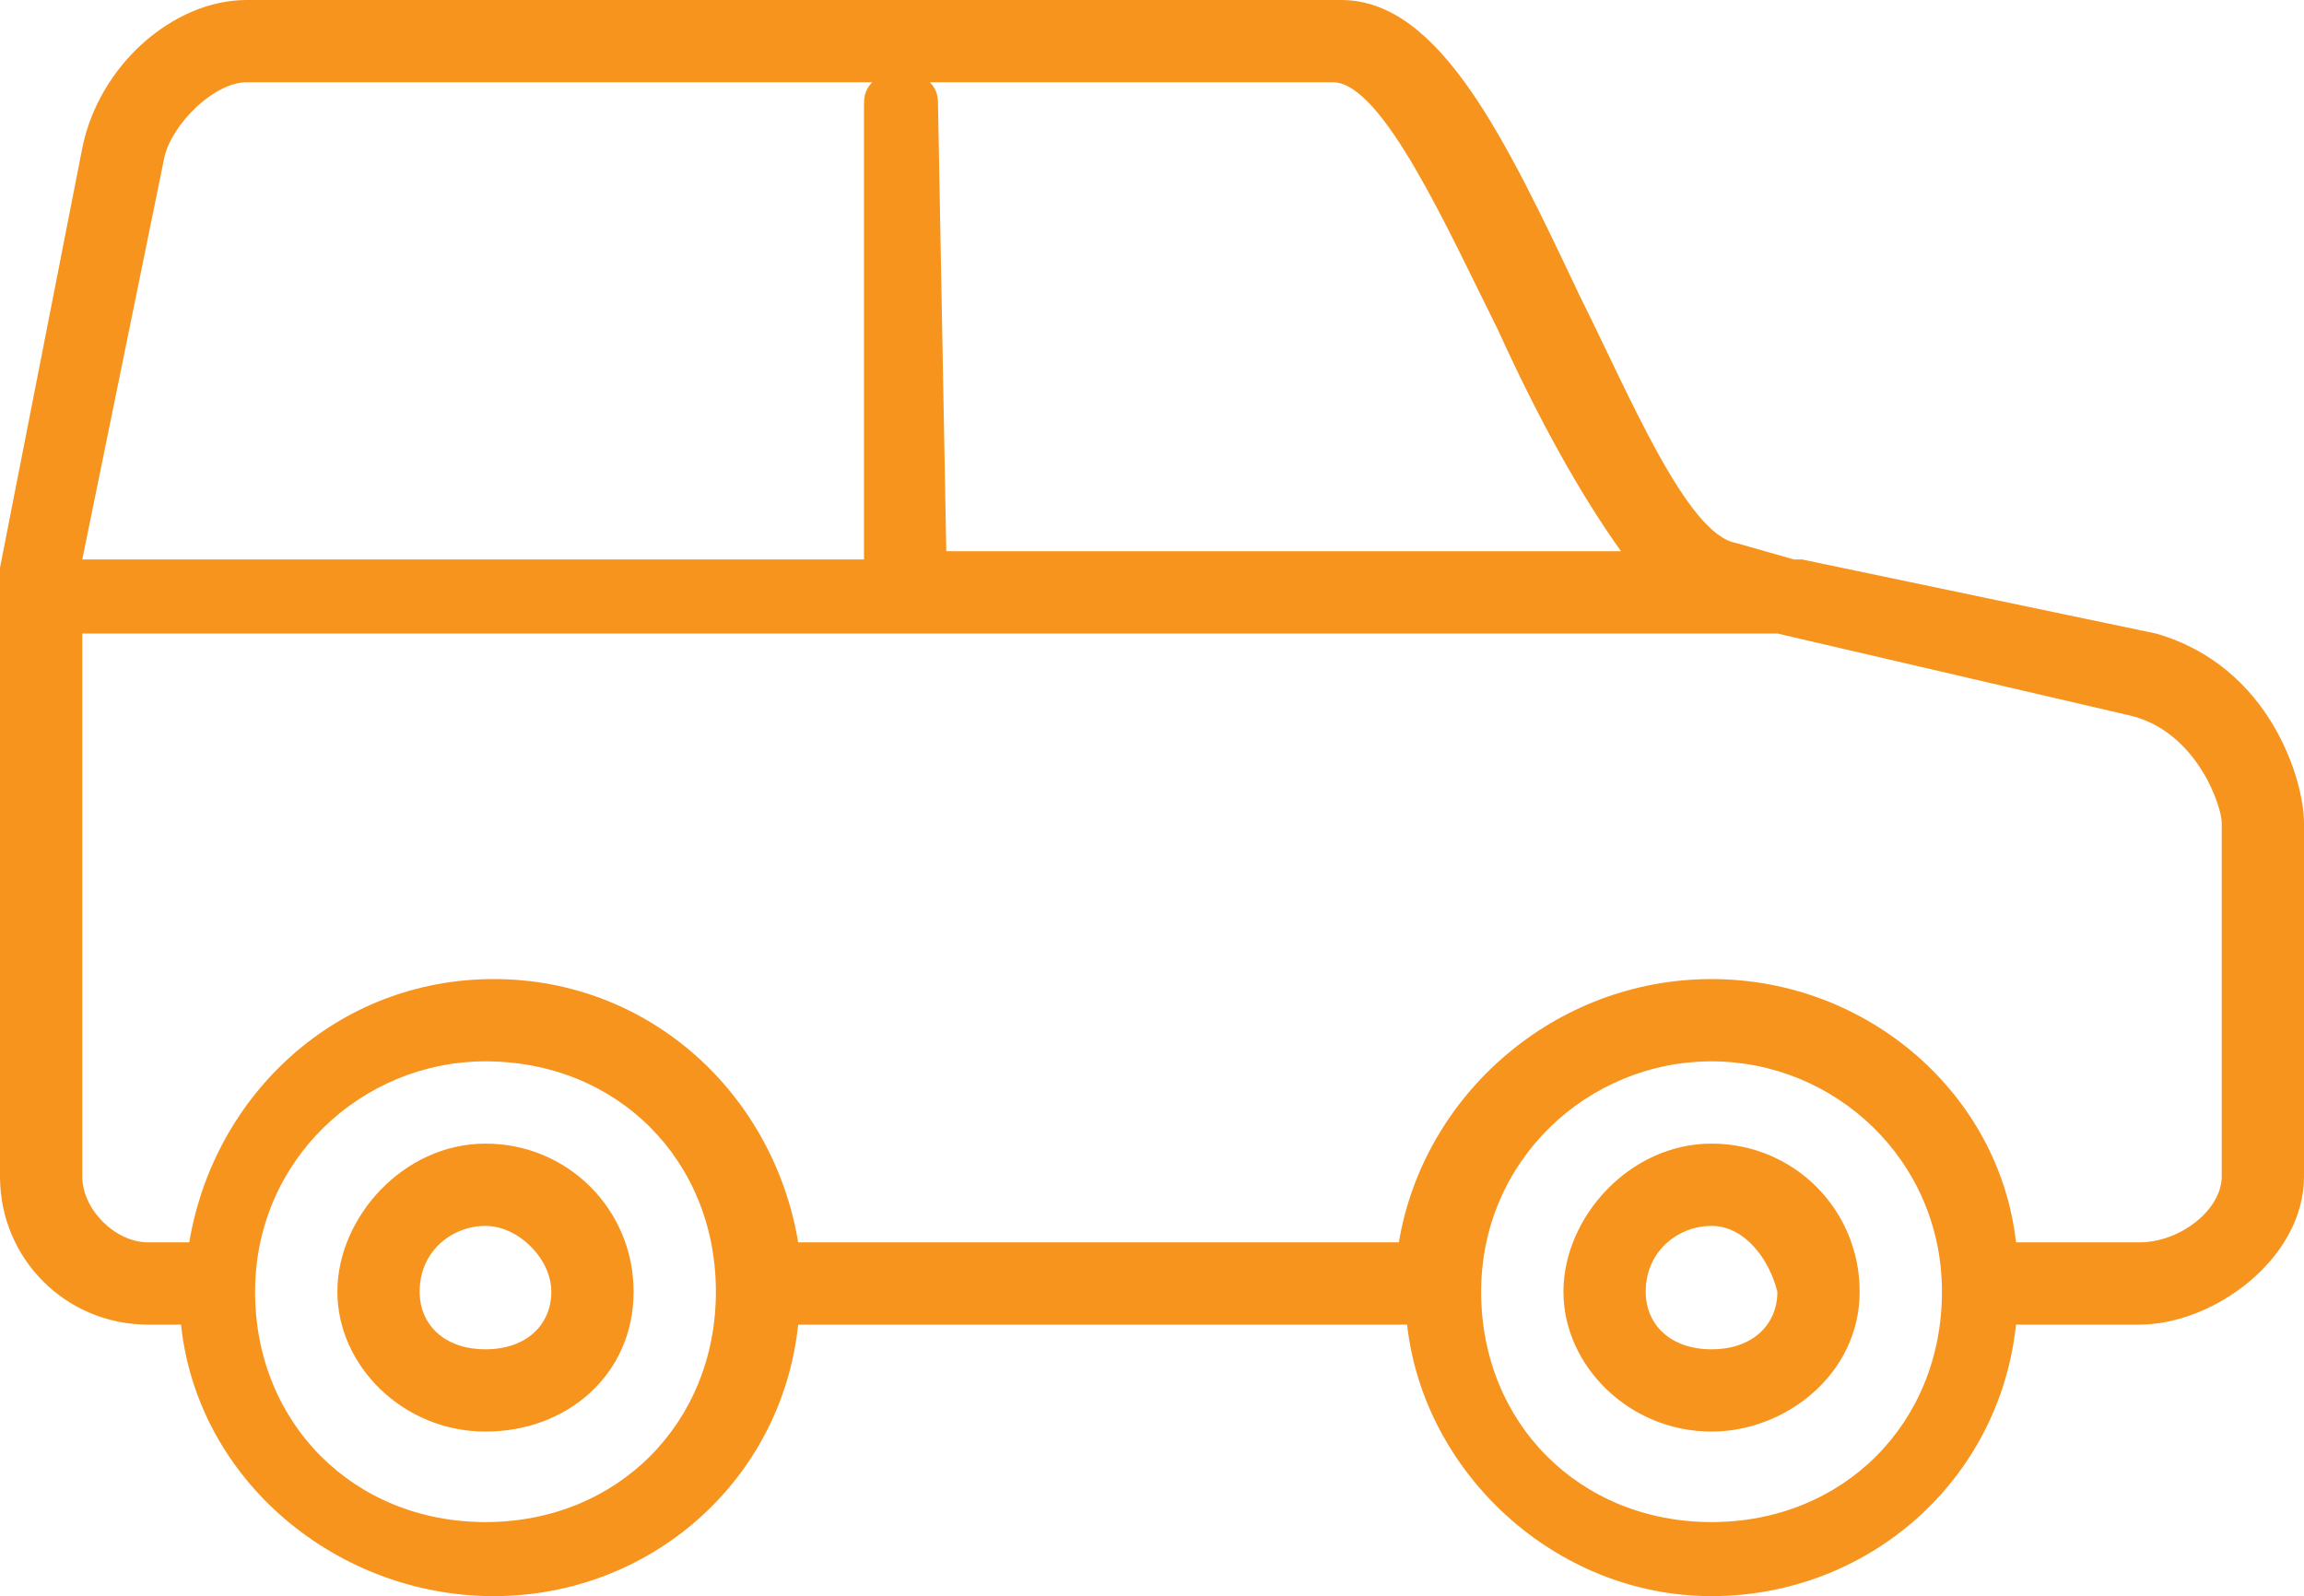 <?xml version="1.0" encoding="utf-8"?>
<!-- Generator: Adobe Illustrator 28.0.0, SVG Export Plug-In . SVG Version: 6.00 Build 0)  -->
<svg version="1.1" id="Calque_2_00000183251402458528079680000017100336213442830213_"
	 xmlns="http://www.w3.org/2000/svg" xmlns:xlink="http://www.w3.org/1999/xlink" x="0px" y="0px" viewBox="0 0 28 19.4"
	 style="enable-background:new 0 0 28 19.4;" xml:space="preserve">
<style type="text/css">
	.st0{fill:#F7941D;}
</style>
<g id="Calque_1-2">
	<path class="st0" d="M20.8,19.4c-1.9,0-3.5-1.5-3.7-3.3H9.7c-0.2,1.9-1.8,3.3-3.7,3.3S2.4,18,2.2,16.1H1.8c-1,0-1.8-0.8-1.8-1.8
		V6.9l1-5.1C1.2,0.8,2.1,0,3,0c4.8,0,6.8,0,8.1,0c1.7,0,1.9,0,5.2,0c1.2,0,2,1.7,2.9,3.6c0.6,1.2,1.3,2.9,1.9,3l0.7,0.2
		c0,0,0.1,0,0.1,0l4.3,0.9C27.6,8.1,28,9.5,28,10v4.3c0,1-1.1,1.8-2,1.8h-1.5c0,0,0,0,0,0C24.3,18,22.7,19.4,20.8,19.4z M20.8,12.9
		c-1.5,0-2.8,1.2-2.8,2.8s1.2,2.8,2.8,2.8s2.8-1.2,2.8-2.8S22.3,12.9,20.8,12.9z M5.9,12.9c-1.5,0-2.8,1.2-2.8,2.8s1.2,2.8,2.8,2.8
		s2.8-1.2,2.8-2.8S7.5,12.9,5.9,12.9z M20.8,11.9c1.9,0,3.5,1.4,3.7,3.2c0,0,0,0,0,0H26c0.5,0,1-0.4,1-0.8V10c0-0.2-0.3-1.1-1.1-1.3
		l-4.3-1H1.2c-0.1,0-0.1,0-0.2,0v6.6c0,0.4,0.4,0.8,0.8,0.8h0.5c0.3-1.8,1.8-3.2,3.7-3.2s3.4,1.4,3.7,3.2H17
		C17.3,13.3,18.9,11.9,20.8,11.9L20.8,11.9z M3,1C2.6,1,2.1,1.5,2,1.9L1,6.8c0,0,0.1,0,0.1,0h9.4V1.3c0-0.1,0-0.2,0.1-0.3
		C9.3,1,7.2,1,3,1L3,1z M11.5,6.7h8.2c-0.5-0.7-1-1.6-1.5-2.7c-0.6-1.2-1.4-3-2-3l0,0c-3.1,0-3.4,0-4.9,0c0.1,0.1,0.1,0.2,0.1,0.3
		L11.5,6.7L11.5,6.7z M20.8,17.4c-1,0-1.8-0.8-1.8-1.7s0.8-1.8,1.8-1.8s1.8,0.8,1.8,1.8S21.7,17.4,20.8,17.4z M20.8,14.9
		c-0.4,0-0.8,0.3-0.8,0.8c0,0.4,0.3,0.7,0.8,0.7s0.8-0.3,0.8-0.7C21.5,15.3,21.2,14.9,20.8,14.9z M5.9,17.4c-1,0-1.8-0.8-1.8-1.7
		s0.8-1.8,1.8-1.8s1.8,0.8,1.8,1.8S6.9,17.4,5.9,17.4z M5.9,14.9c-0.4,0-0.8,0.3-0.8,0.8c0,0.4,0.3,0.7,0.8,0.7s0.8-0.3,0.8-0.7
		C6.7,15.3,6.3,14.9,5.9,14.9z"/>
</g>
</svg>
